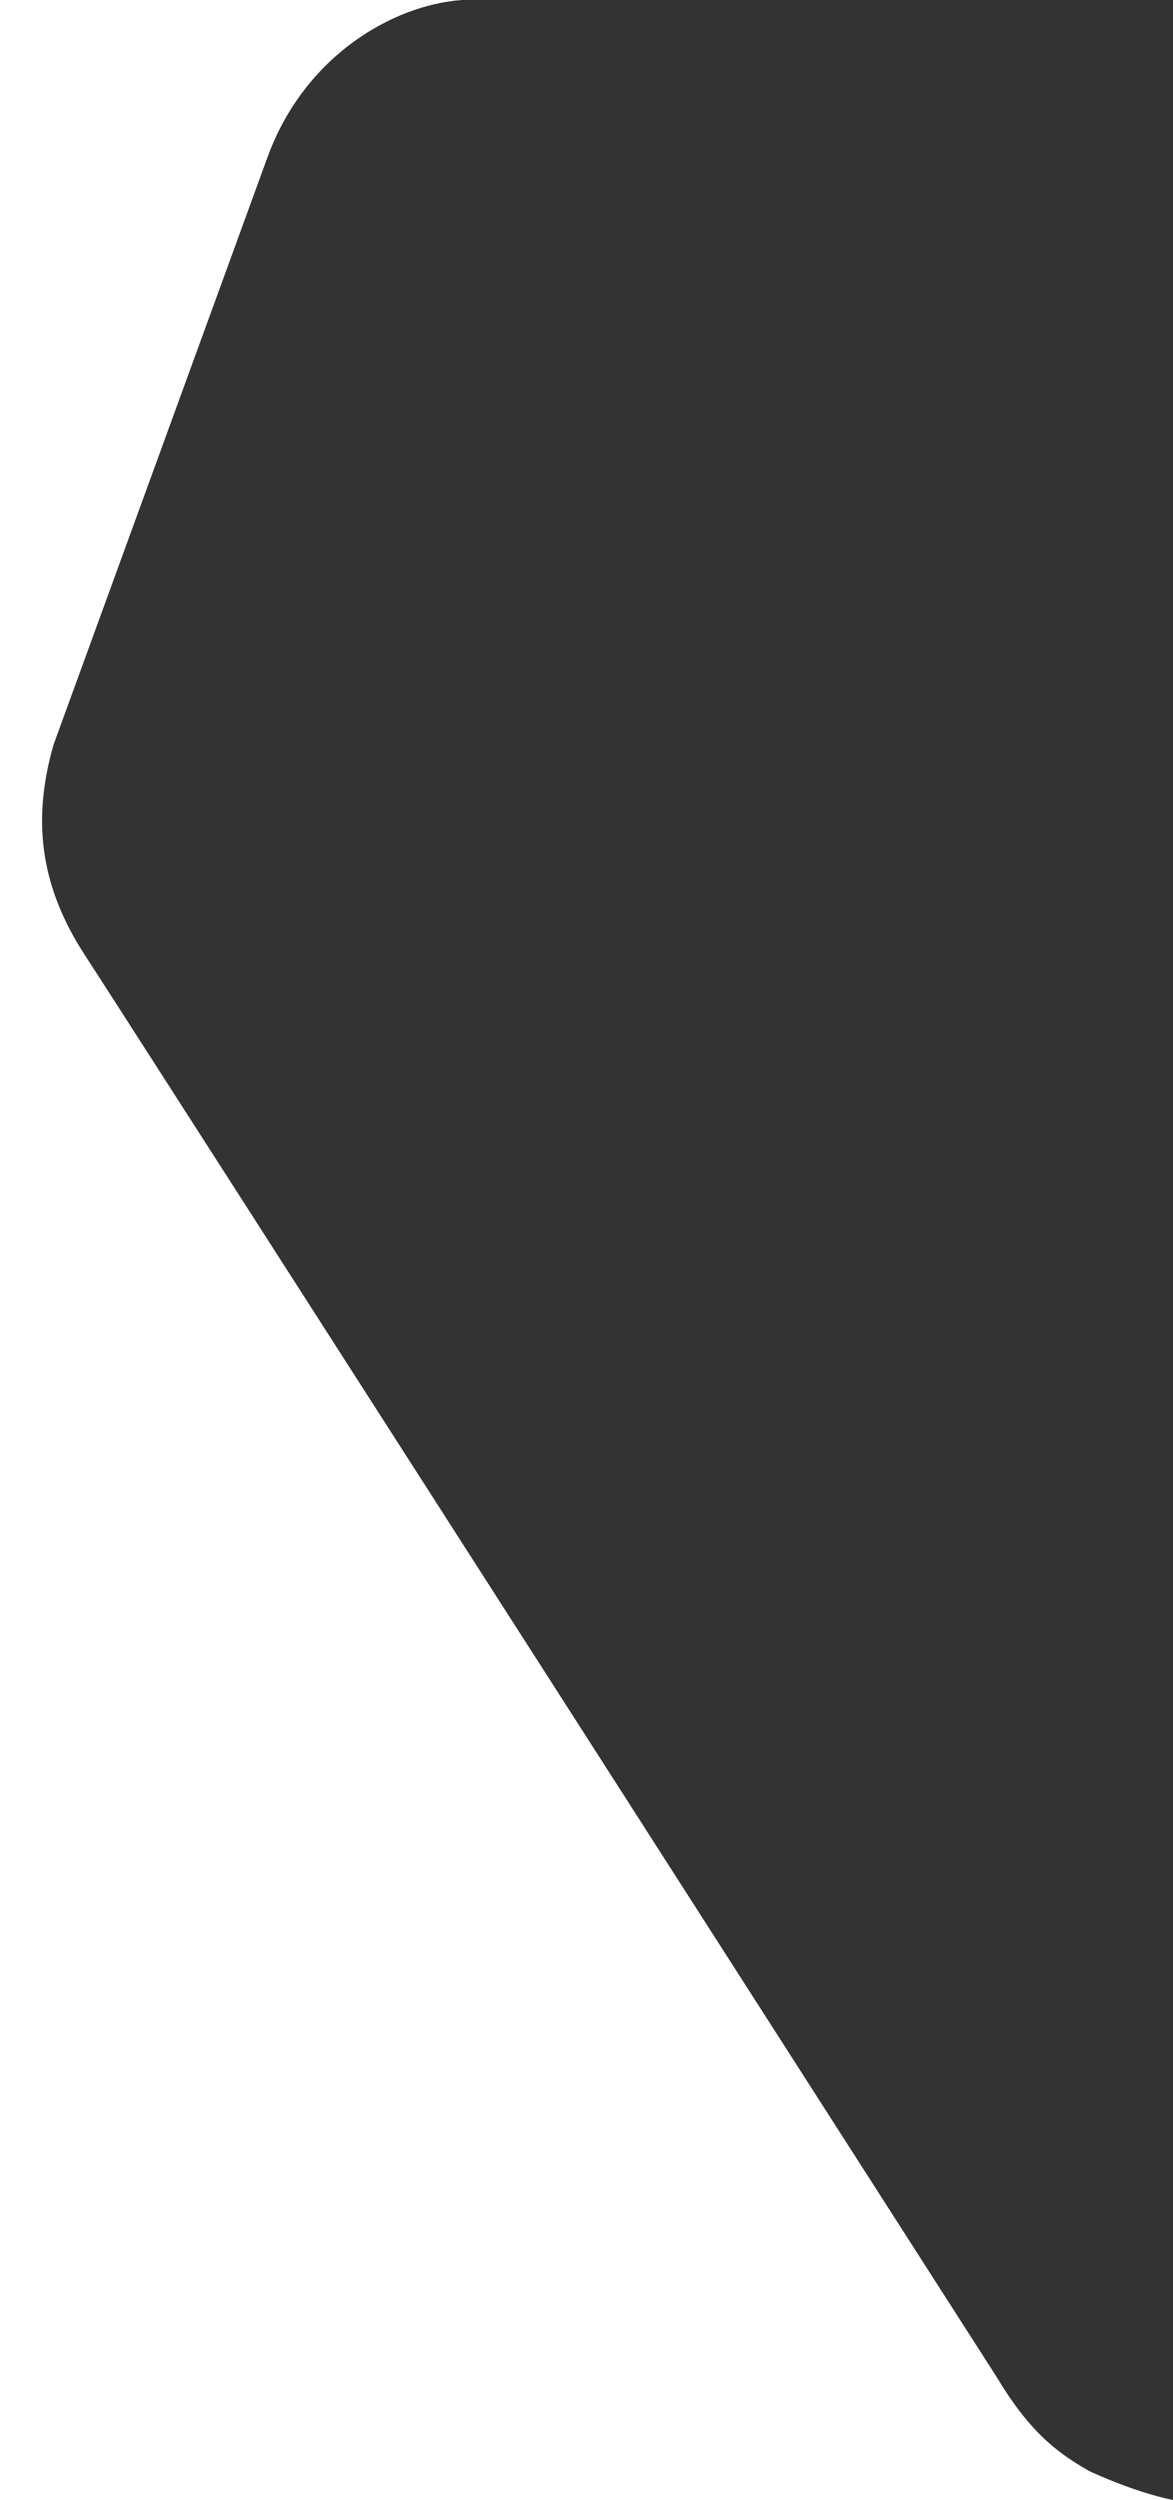 <?xml version="1.0" encoding="UTF-8"?>
<svg xmlns="http://www.w3.org/2000/svg" id="Layer_2" data-name="Layer 2" viewBox="0 0 319.67 680.77">
  <rect x="0" y="0" width="319.67" height="680.77" fill="#333333" stroke="none"/>
  <defs>
    <style>
      .cls-1 {
        fill: #fff;
        stroke-width: 0px;
      }
    </style>
  </defs>
  <g id="Layer_1-2" data-name="Layer 1">
    <path class="cls-1" d="M296.84,672.89c-9.41-5.34-16.58-11.24-25.29-25.71,0,0-235.78-367.71-248.42-387.1s-14.19-37.52-8.55-57.26L72.94,42.7C82.99,15.29,106.97,1.36,125.9,0H0v680.77h319.67c-10.79-2.17-22.82-7.88-22.82-7.88Z"></path>
  </g>
</svg>
